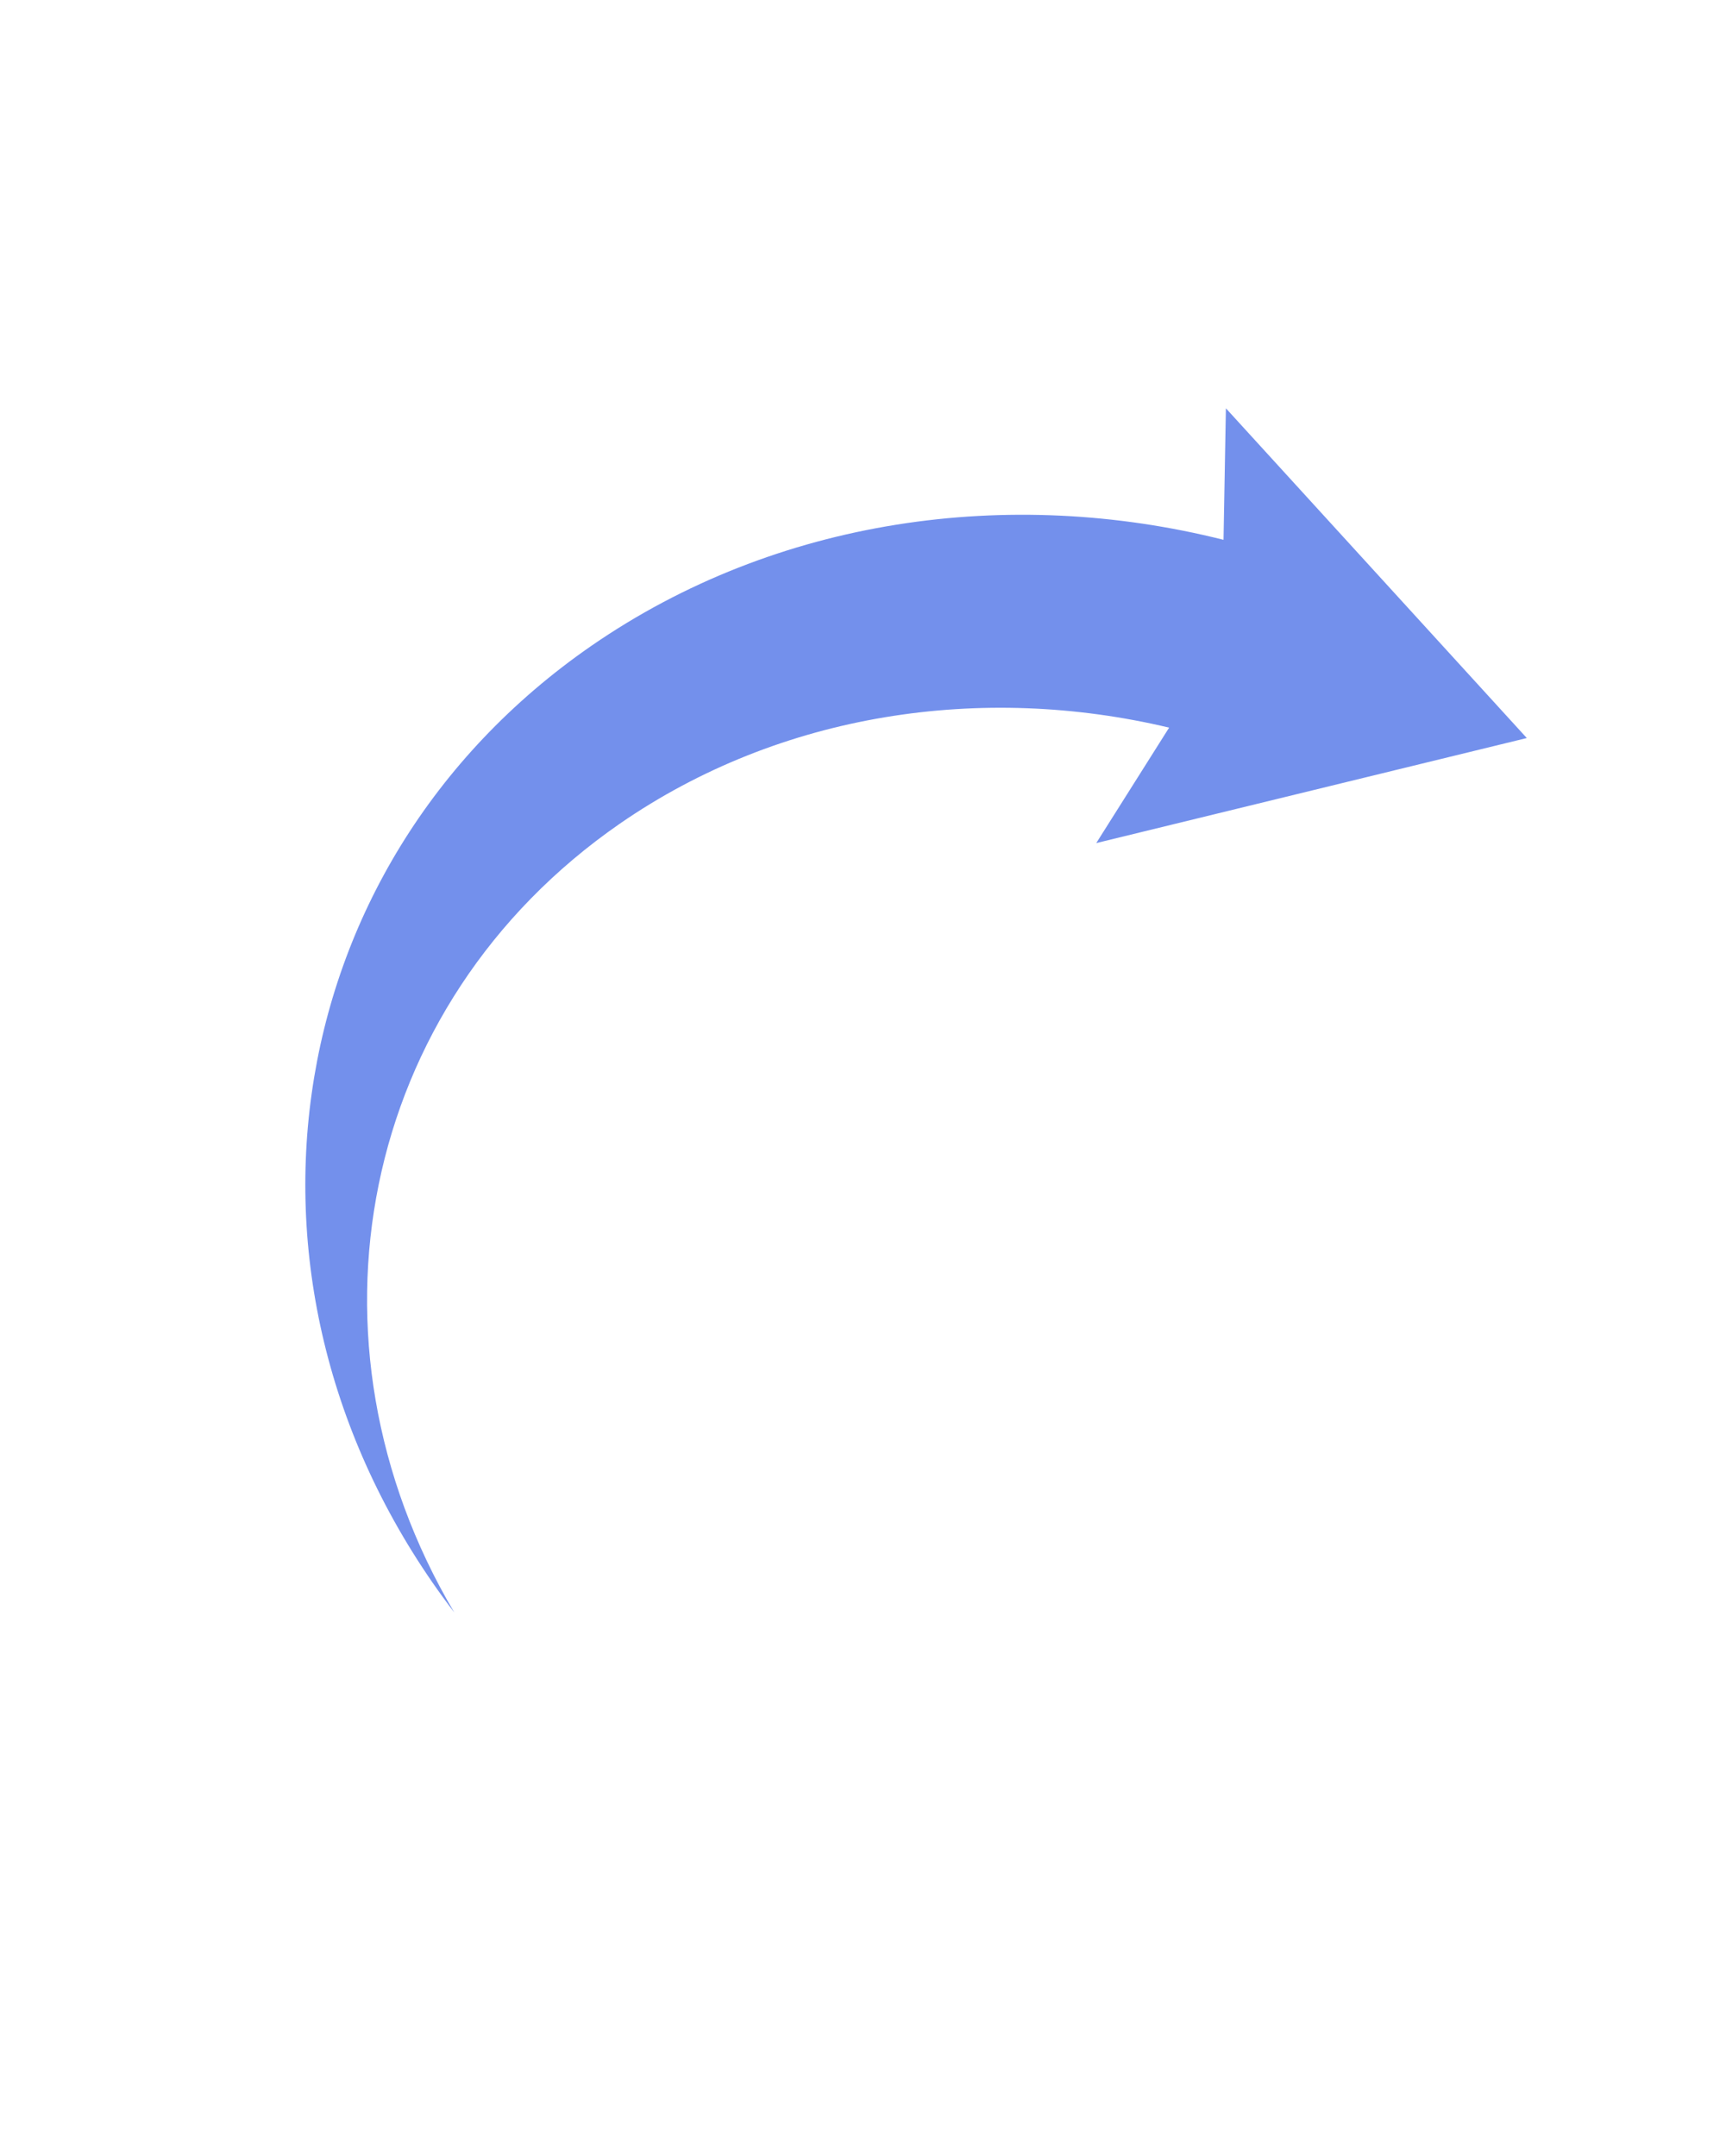 <?xml version="1.0" encoding="UTF-8"?> <!-- Generator: Adobe Illustrator 26.0.0, SVG Export Plug-In . SVG Version: 6.00 Build 0) --> <svg xmlns="http://www.w3.org/2000/svg" xmlns:xlink="http://www.w3.org/1999/xlink" id="Слой_1" x="0px" y="0px" viewBox="0 0 36.48 45.57" style="enable-background:new 0 0 36.48 45.57;" xml:space="preserve"> <style type="text/css"> .st0{fill:#7390EC;} </style> <path class="st0" d="M32.27,15.6l-6.36-6.97l-0.05,2.78c-4.53-1.14-9.45-0.46-13.36,2.24c-6.78,4.69-8.02,13.74-2.9,20.43 c-3.39-5.73-2.03-12.84,3.5-16.67c3.4-2.35,7.66-2.97,11.61-2.03l-1.54,2.44L32.27,15.6z"></path> </svg> 